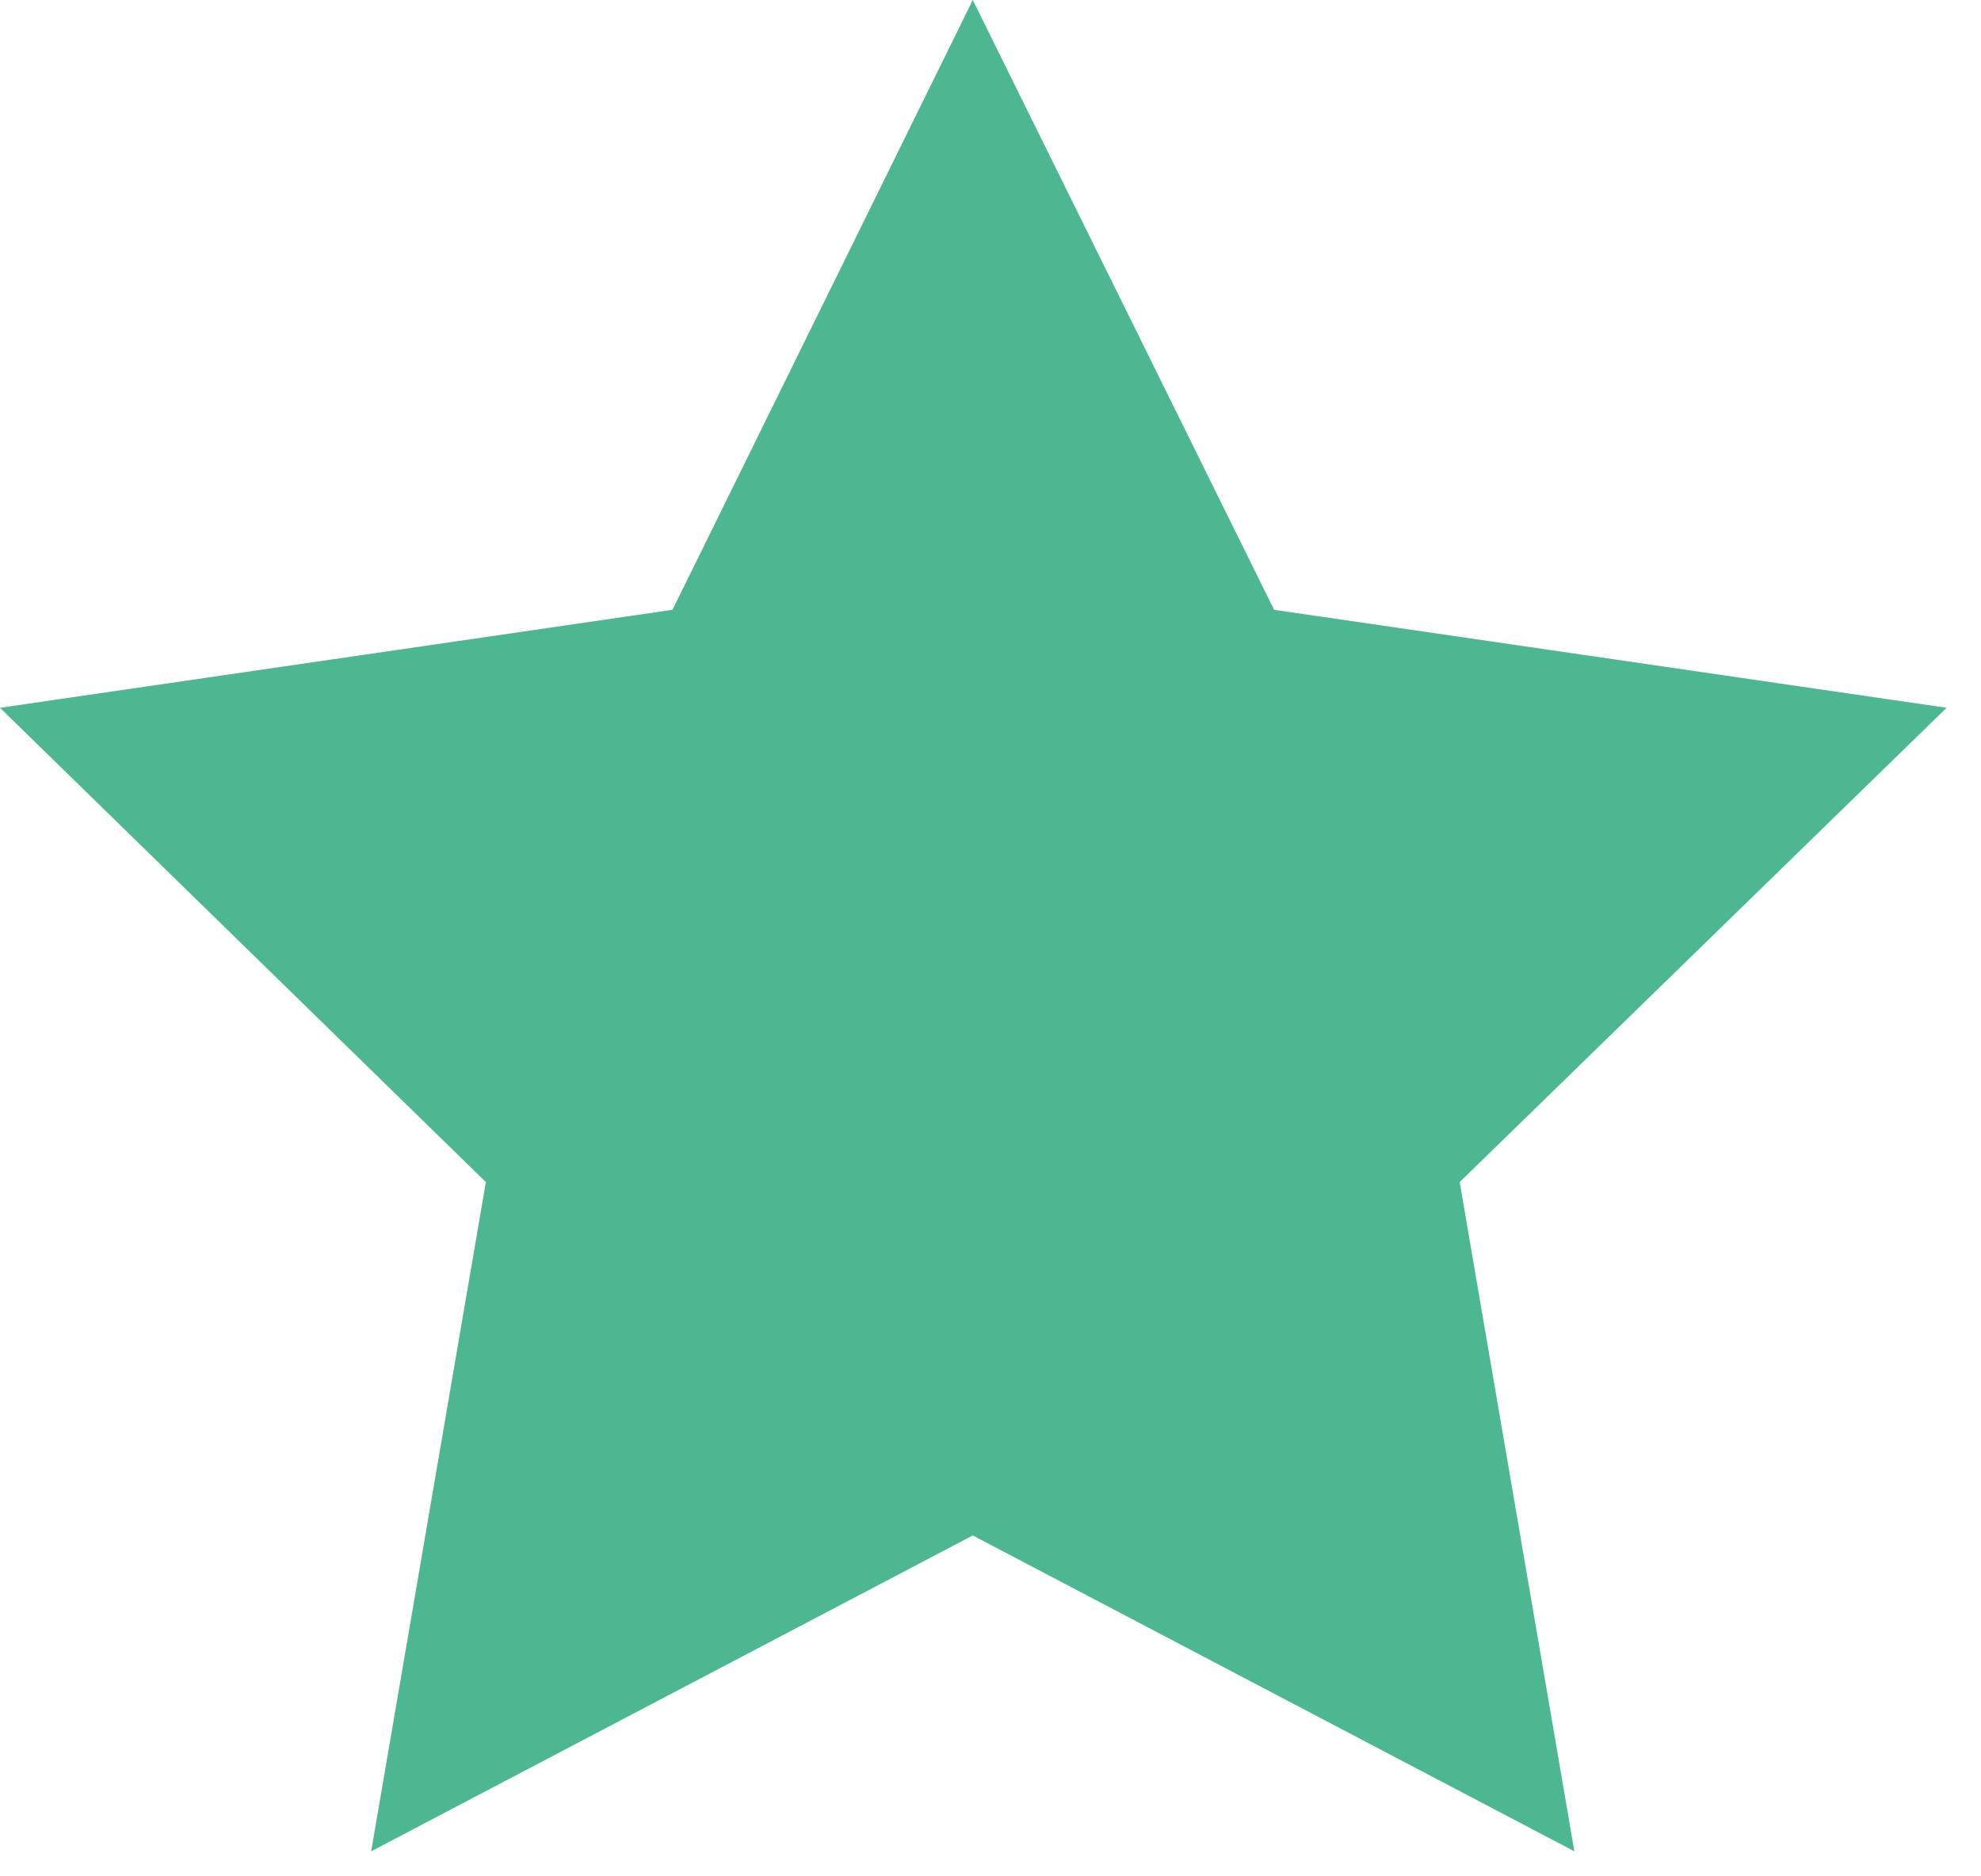 <svg width="19" height="18" viewBox="0 0 19 18" fill="none" xmlns="http://www.w3.org/2000/svg">
<path d="M9.33 0L12.22 5.85L18.67 6.79L14 11.34L15.1 17.76L9.33 14.73L3.56 17.76L4.66 11.34L0 6.79L6.45 5.85L9.33 0Z" fill="#4DB791"/>
</svg>
